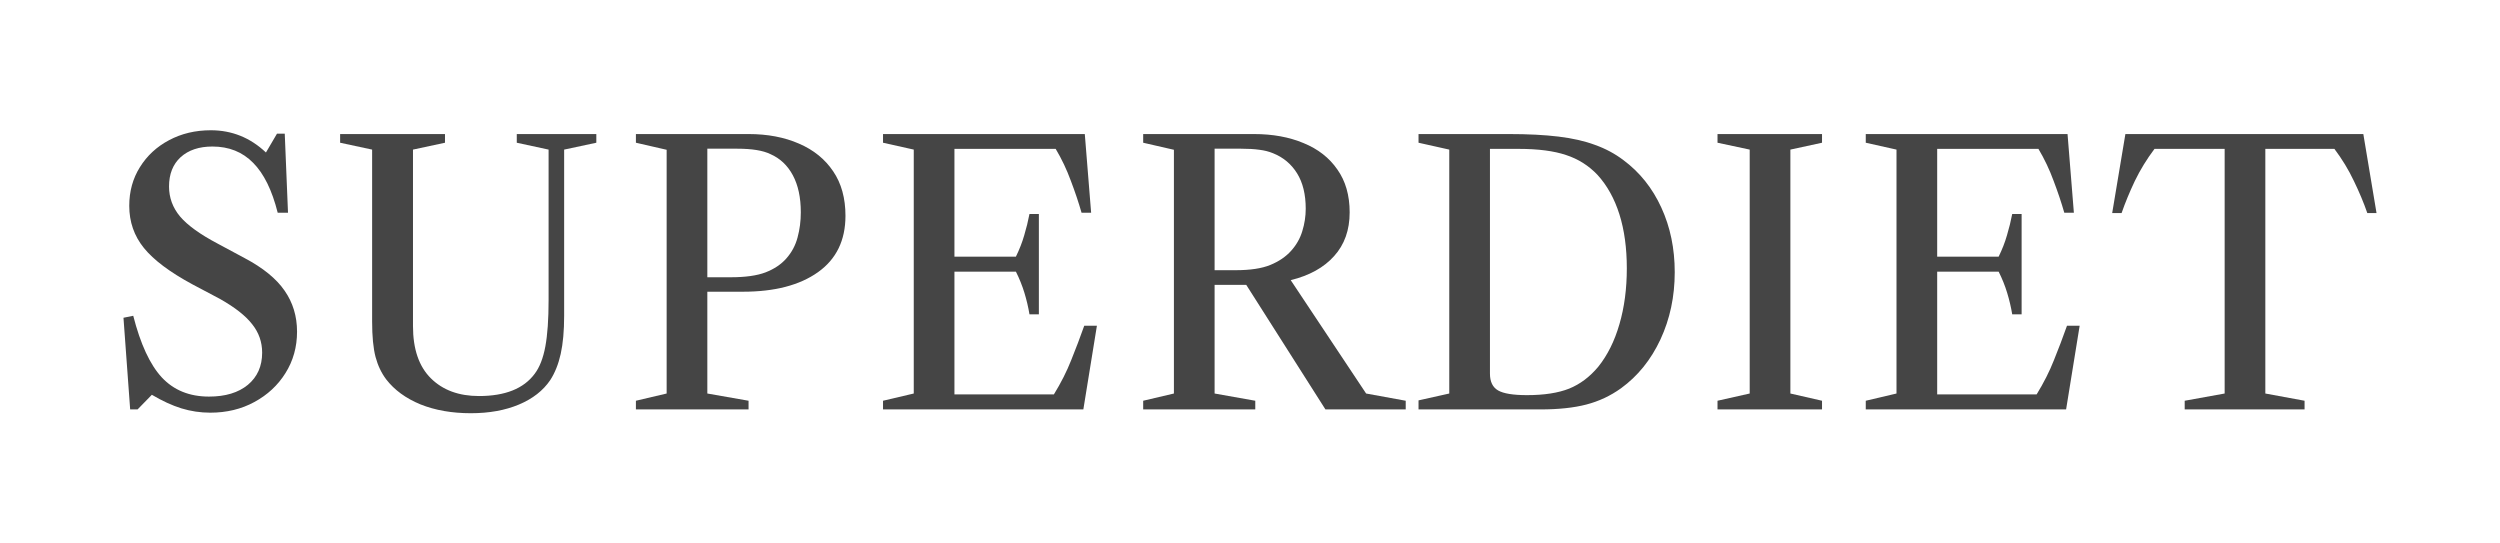 <?xml version="1.0" encoding="UTF-8"?> <svg xmlns="http://www.w3.org/2000/svg" width="368" height="80" viewBox="0 0 368 80" fill="none"><path d="M321.587 60.267V58.989L327.469 57.925V21.915H317.142C316.006 23.423 315.039 25.002 314.241 26.652C313.46 28.302 312.813 29.873 312.298 31.363H310.914L312.857 19.732H347.882L349.825 31.363H348.468C347.953 29.873 347.297 28.302 346.498 26.652C345.718 25.002 344.759 23.423 343.624 21.915H333.457V57.925L339.232 58.989V60.267H321.587Z" fill="#454545"></path><path d="M274.64 60.267V58.989L279.165 57.925V22.021L274.64 21.01V19.732H304.342L305.274 31.31H303.863C303.438 29.82 302.914 28.258 302.293 26.626C301.69 24.976 300.945 23.405 300.057 21.915H285.153V58.058H299.791C300.838 56.355 301.69 54.669 302.346 53.001C303.021 51.333 303.659 49.648 304.263 47.944H306.126L304.13 60.267H274.64ZM296.198 46.268C296.021 45.203 295.772 44.147 295.453 43.1C295.134 42.053 294.717 41.016 294.202 39.986H284.408V37.777H294.202C294.717 36.73 295.125 35.684 295.426 34.637C295.746 33.572 296.003 32.525 296.198 31.496H297.582V46.268H296.198Z" fill="#454545"></path><path d="M252.818 60.267V58.989L257.556 57.925V22.021L252.818 21.01V19.732H268.202V21.01L263.544 22.021V57.925L268.202 58.989V60.267H252.818Z" fill="#454545"></path><path d="M208.808 60.267V58.936L213.332 57.925V22.021L208.808 21.01V19.732H222.088C224.927 19.732 227.367 19.857 229.408 20.105C231.466 20.353 233.258 20.762 234.784 21.329C236.328 21.879 237.72 22.625 238.962 23.565C241.375 25.357 243.239 27.69 244.552 30.565C245.865 33.421 246.521 36.589 246.521 40.066C246.521 43.65 245.82 46.951 244.418 49.967C243.017 52.966 241.083 55.361 238.616 57.153C237.055 58.271 235.352 59.069 233.506 59.548C231.661 60.028 229.408 60.267 226.746 60.267H208.808ZM224.777 58.164C227.296 58.164 229.363 57.845 230.978 57.206C232.593 56.55 234.021 55.476 235.263 53.986C236.629 52.283 237.667 50.198 238.377 47.731C239.104 45.247 239.468 42.506 239.468 39.507C239.468 36.509 239.104 33.856 238.377 31.549C237.649 29.243 236.576 27.309 235.156 25.747C233.861 24.381 232.318 23.405 230.525 22.82C228.733 22.216 226.409 21.915 223.552 21.915H219.321V54.997C219.321 56.186 219.72 57.011 220.518 57.472C221.317 57.934 222.736 58.164 224.777 58.164Z" fill="#454545"></path><path d="M168.276 60.267V58.989L172.8 57.925V22.048L168.276 21.01V19.732H184.591C187.341 19.732 189.772 20.176 191.883 21.063C194.013 21.933 195.672 23.228 196.86 24.949C198.067 26.652 198.67 28.755 198.67 31.257C198.67 33.865 197.907 36.012 196.381 37.697C194.873 39.383 192.744 40.563 189.994 41.237L201.092 57.925L206.921 58.989V60.267H195.104L183.446 41.929H178.789V57.925L184.777 58.989V60.267H168.276ZM178.789 39.773H181.876C184.041 39.773 185.744 39.516 186.986 39.002C188.246 38.487 189.266 37.795 190.047 36.926C190.828 36.056 191.378 35.089 191.697 34.025C192.034 32.942 192.203 31.842 192.203 30.724C192.203 28.613 191.777 26.874 190.925 25.508C190.074 24.142 188.894 23.157 187.385 22.554C186.782 22.305 186.117 22.137 185.389 22.048C184.662 21.942 183.748 21.888 182.648 21.888H178.789V39.773Z" fill="#454545"></path><path d="M129.98 60.267V58.989L134.505 57.925V22.021L129.98 21.01V19.732H159.682L160.614 31.31H159.203C158.777 29.82 158.254 28.258 157.633 26.626C157.03 24.976 156.284 23.405 155.397 21.915H140.493V58.058H155.131C156.178 56.355 157.03 54.669 157.686 53.001C158.36 51.333 158.999 49.648 159.602 47.944H161.466L159.469 60.267H129.98ZM151.538 46.268C151.361 45.203 151.112 44.147 150.793 43.1C150.474 42.053 150.057 41.016 149.542 39.986H139.748V37.777H149.542C150.057 36.73 150.465 35.684 150.766 34.637C151.086 33.572 151.343 32.525 151.538 31.496H152.922V46.268H151.538Z" fill="#454545"></path><path d="M93.606 60.267V58.989L98.13 57.925V22.048L93.606 21.01V19.732H110.187C112.991 19.732 115.466 20.203 117.613 21.143C119.76 22.066 121.436 23.423 122.643 25.215C123.849 26.989 124.453 29.172 124.453 31.762C124.453 35.382 123.104 38.15 120.407 40.066C117.71 41.983 114.029 42.941 109.362 42.941H104.119V57.925L110.187 58.989V60.267H93.606ZM104.119 40.812H107.605C109.735 40.812 111.429 40.572 112.689 40.093C113.966 39.596 114.987 38.913 115.75 38.044C116.548 37.139 117.098 36.109 117.4 34.956C117.719 33.785 117.879 32.552 117.879 31.257C117.879 29.074 117.488 27.256 116.708 25.801C115.927 24.346 114.827 23.308 113.408 22.687C112.325 22.154 110.693 21.888 108.51 21.888H104.119V40.812Z" fill="#454545"></path><path d="M69.309 60.826C66.523 60.826 64.048 60.391 61.883 59.522C59.736 58.635 58.059 57.41 56.853 55.849C56.143 54.909 55.62 53.809 55.282 52.549C54.945 51.271 54.777 49.532 54.777 47.332V22.021L50.066 21.01V19.732H65.503V21.01L60.792 22.021V47.998C60.792 51.386 61.67 53.95 63.427 55.689C65.183 57.428 67.543 58.297 70.506 58.297C74.356 58.297 77.089 57.206 78.704 55.024C79.431 54.066 79.955 52.726 80.274 51.005C80.593 49.284 80.753 47.004 80.753 44.165V22.021L76.069 21.01V19.732H87.779V21.01L83.042 22.021V46.507C83.042 48.707 82.873 50.57 82.536 52.096C82.199 53.604 81.684 54.891 80.993 55.955C79.946 57.499 78.411 58.697 76.388 59.548C74.365 60.4 72.005 60.826 69.309 60.826Z" fill="#454545"></path><path d="M30.95 60.746C29.495 60.746 28.076 60.533 26.692 60.108C25.325 59.682 23.879 59.017 22.353 58.112L20.251 60.267H19.16L18.175 46.774L19.612 46.481C20.677 50.651 22.078 53.676 23.817 55.556C25.574 57.437 27.889 58.378 30.764 58.378C33.177 58.378 35.084 57.801 36.486 56.648C37.888 55.477 38.589 53.898 38.589 51.91C38.589 50.349 38.101 48.956 37.125 47.732C36.166 46.49 34.587 45.248 32.387 44.006L28.315 41.85C24.997 40.058 22.619 38.275 21.182 36.5C19.745 34.726 19.026 32.659 19.026 30.299C19.026 28.17 19.55 26.271 20.597 24.603C21.644 22.918 23.072 21.596 24.882 20.638C26.709 19.662 28.759 19.174 31.03 19.174C34.135 19.174 36.841 20.265 39.147 22.448L40.771 19.68H41.915L42.394 31.31H40.877C40.044 27.992 38.837 25.544 37.258 23.965C35.696 22.368 33.7 21.569 31.269 21.569C29.3 21.569 27.738 22.093 26.585 23.14C25.45 24.186 24.882 25.623 24.882 27.451C24.882 29.101 25.423 30.574 26.505 31.869C27.605 33.164 29.451 34.495 32.041 35.861L36.007 37.991C38.722 39.428 40.682 41.025 41.889 42.781C43.113 44.538 43.725 46.552 43.725 48.823C43.725 51.076 43.157 53.108 42.022 54.918C40.904 56.71 39.378 58.129 37.444 59.176C35.528 60.223 33.363 60.746 30.95 60.746Z" fill="#454545"></path></svg> 